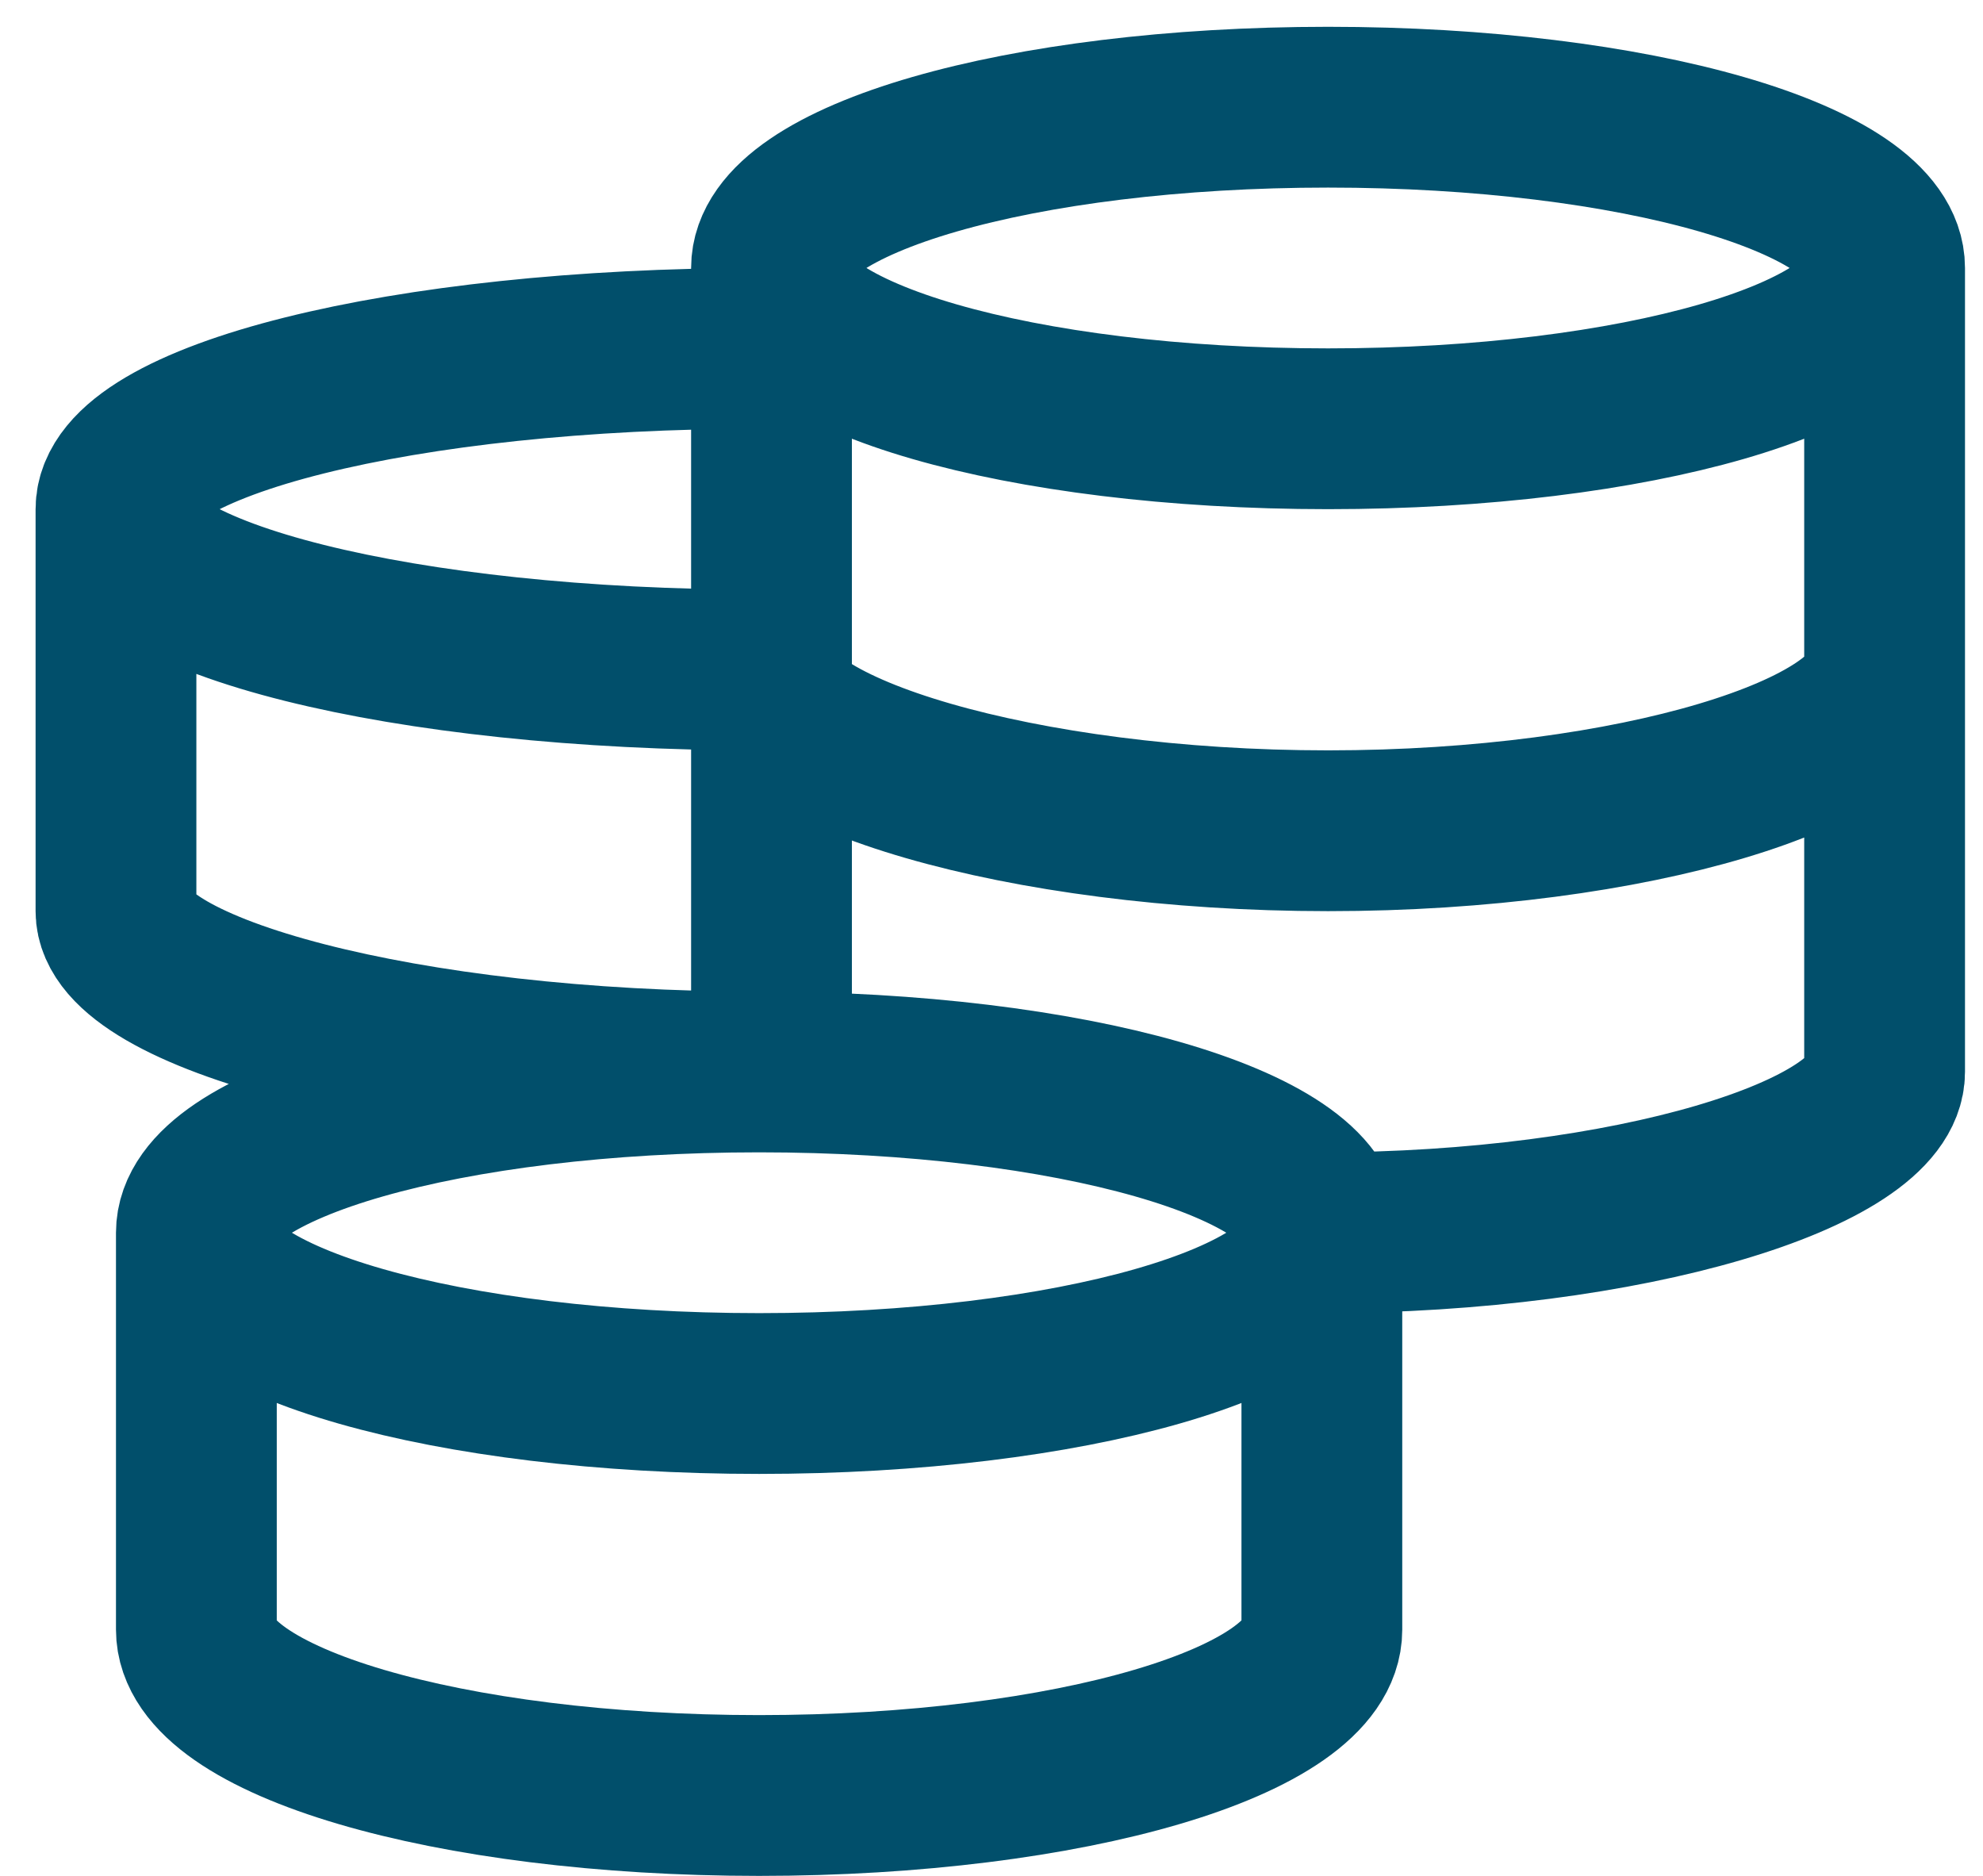 <svg width="37" height="35" viewBox="0 0 37 35" fill="none" xmlns="http://www.w3.org/2000/svg">
<path d="M24.664 23C24.664 21.343 19.963 20 14.164 20M24.664 23C24.664 24.657 19.963 26 14.164 26C8.365 26 3.664 24.657 3.664 23M24.664 23V30.405C24.664 32.114 19.963 33.5 14.164 33.5C8.365 33.5 3.664 32.115 3.664 30.405V23M24.664 23C30.4 23 35.164 21.52 35.164 20V5M14.164 20C8.365 20 3.664 21.343 3.664 23M14.164 20C7.537 20 2.164 18.52 2.164 17V9.5M14.164 6.5C7.537 6.5 2.164 7.843 2.164 9.5M2.164 9.5C2.164 11.158 7.537 12.5 14.164 12.5C14.164 14.02 19.044 15.5 24.78 15.5C30.516 15.5 35.164 14.02 35.164 12.5M35.164 5C35.164 3.342 30.514 2 24.78 2C19.045 2 14.395 3.342 14.395 5M35.164 5C35.164 6.657 30.514 8 24.78 8C19.045 8 14.395 6.657 14.395 5M14.395 5V20.249" stroke="#014F6B" stroke-width="3"/>
</svg>
